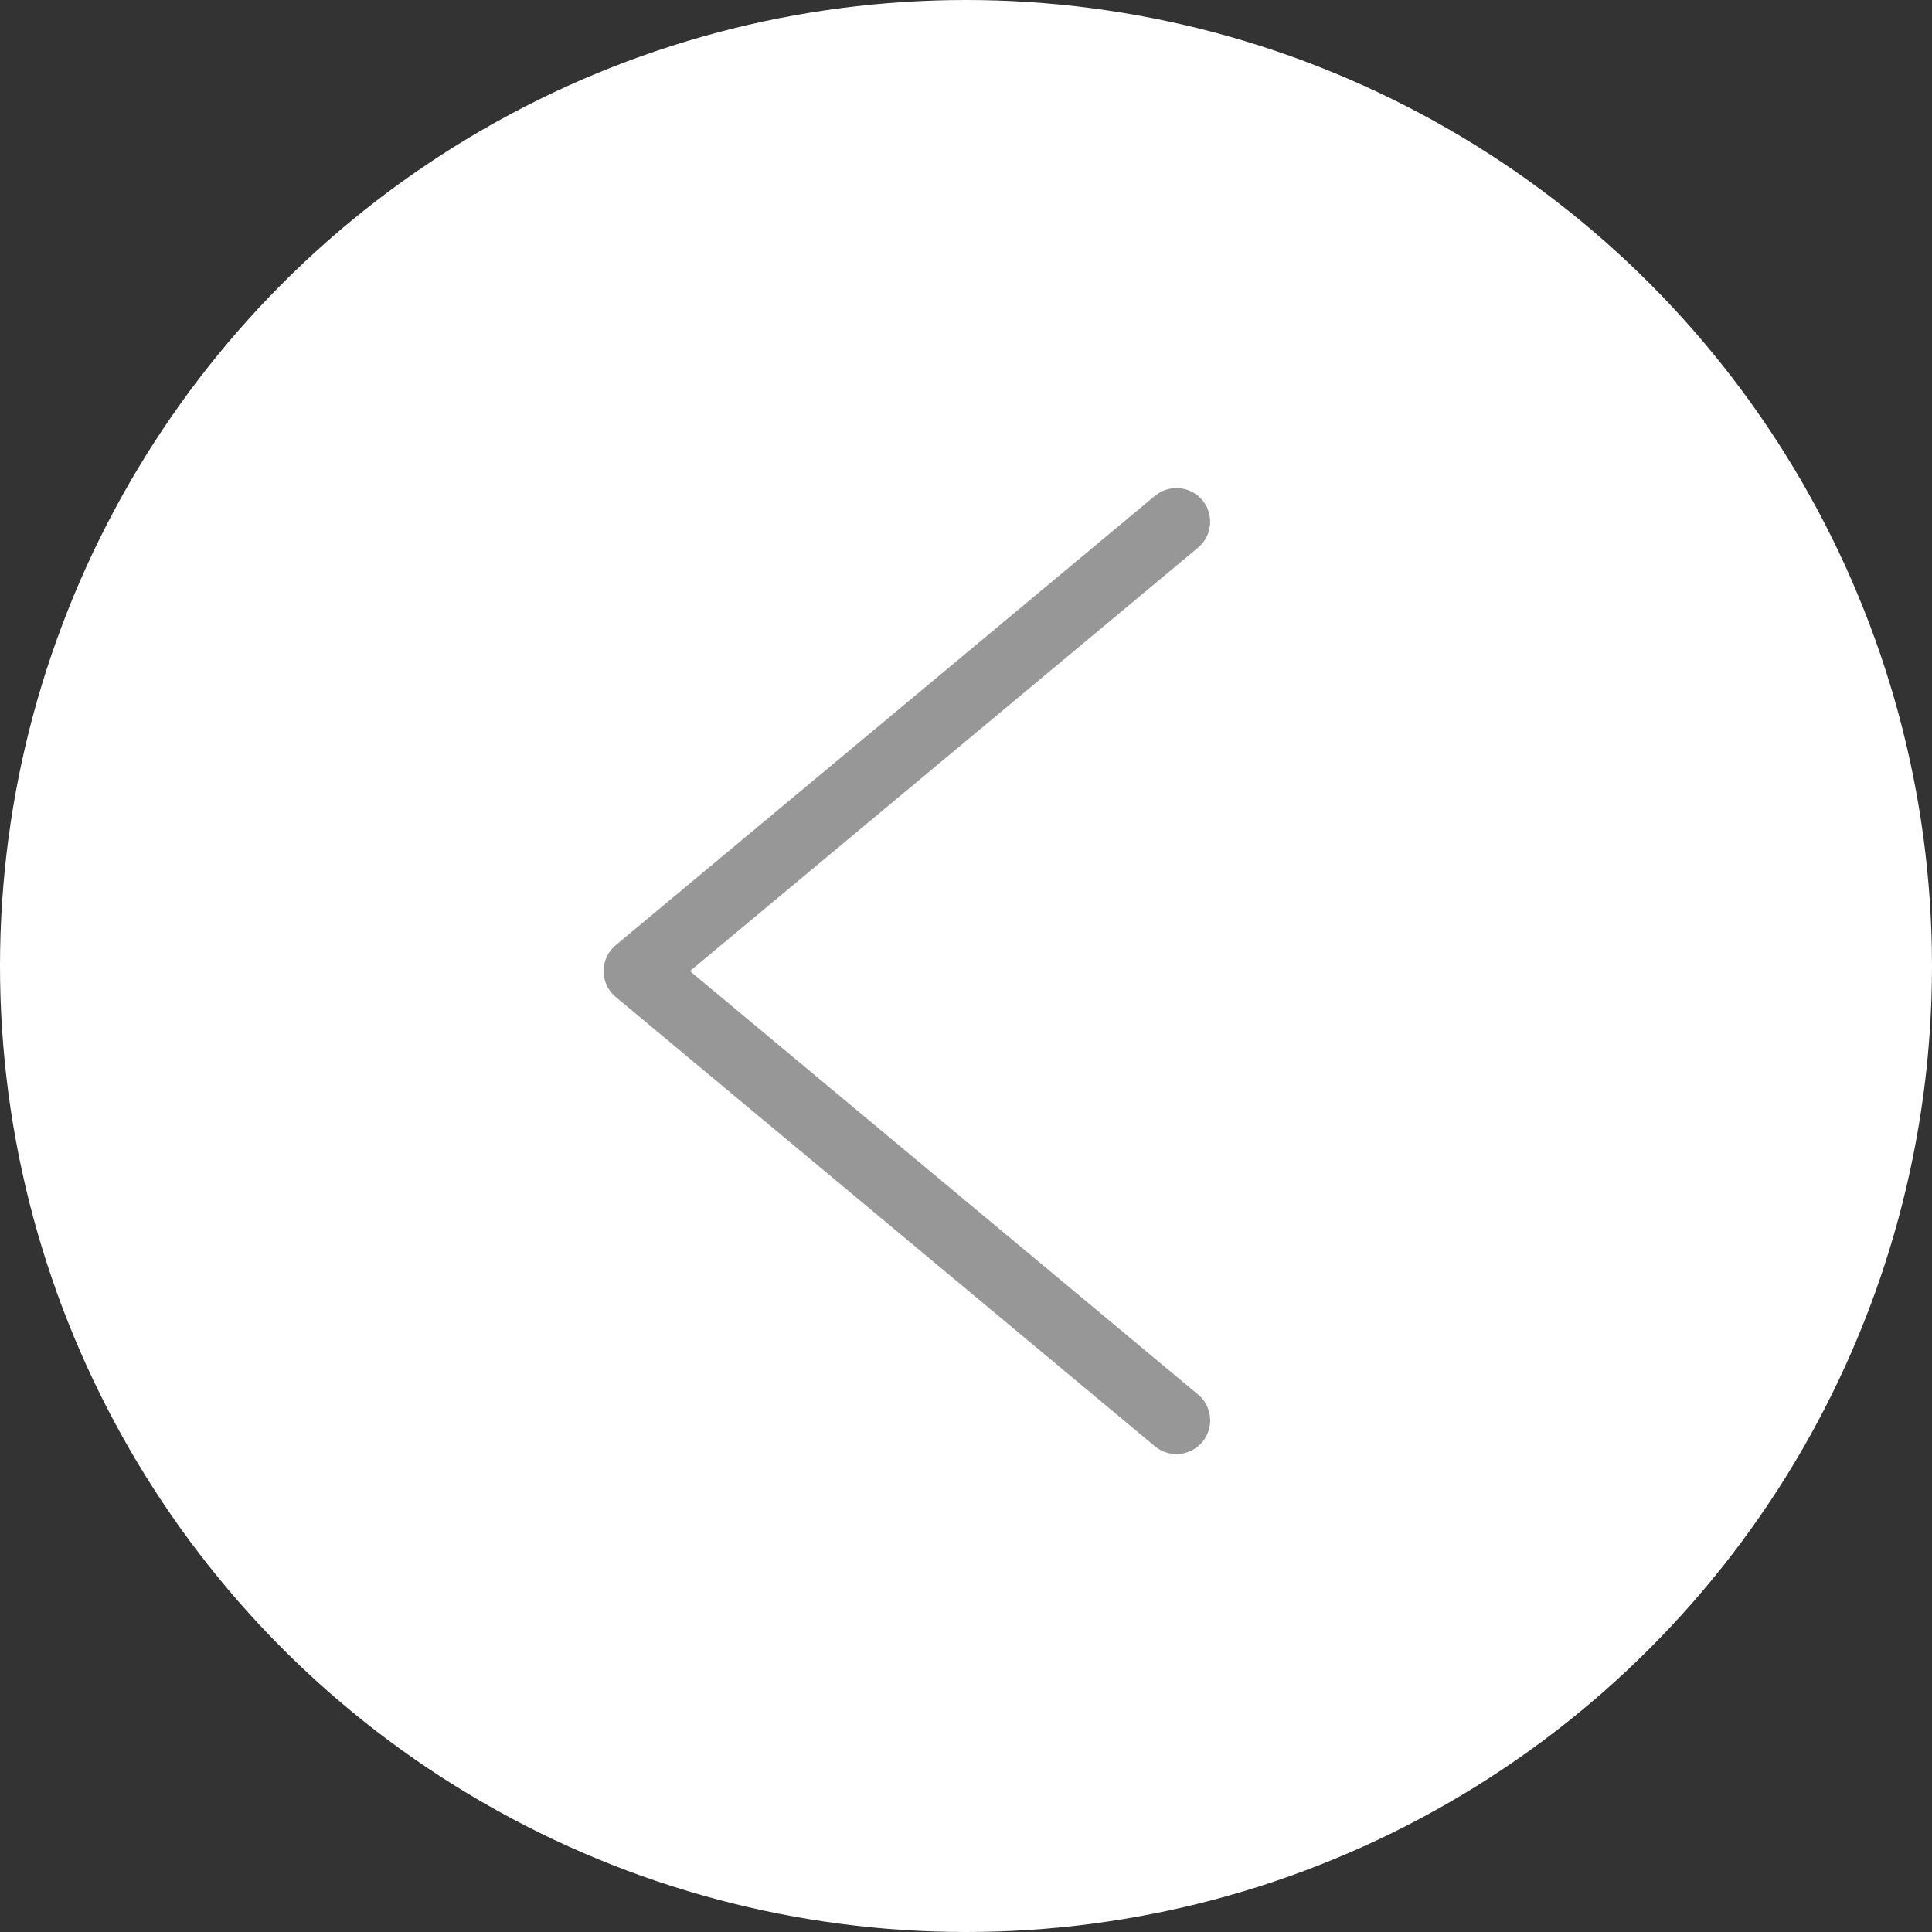 <svg width="43" height="43" viewBox="0 0 43 43" fill="none" xmlns="http://www.w3.org/2000/svg">
<rect x="0" y="0" width="43" height="43" fill="#333333" stroke="none"/>
<circle r="21.5" transform="matrix(-1 0 0 1 21.5 21.5)" fill="white"/>
<path d="M26.184 11.613L14.184 21.613L26.184 31.613" stroke="#979797" stroke-width="1.5" stroke-linecap="round" stroke-linejoin="round"/>
</svg>
